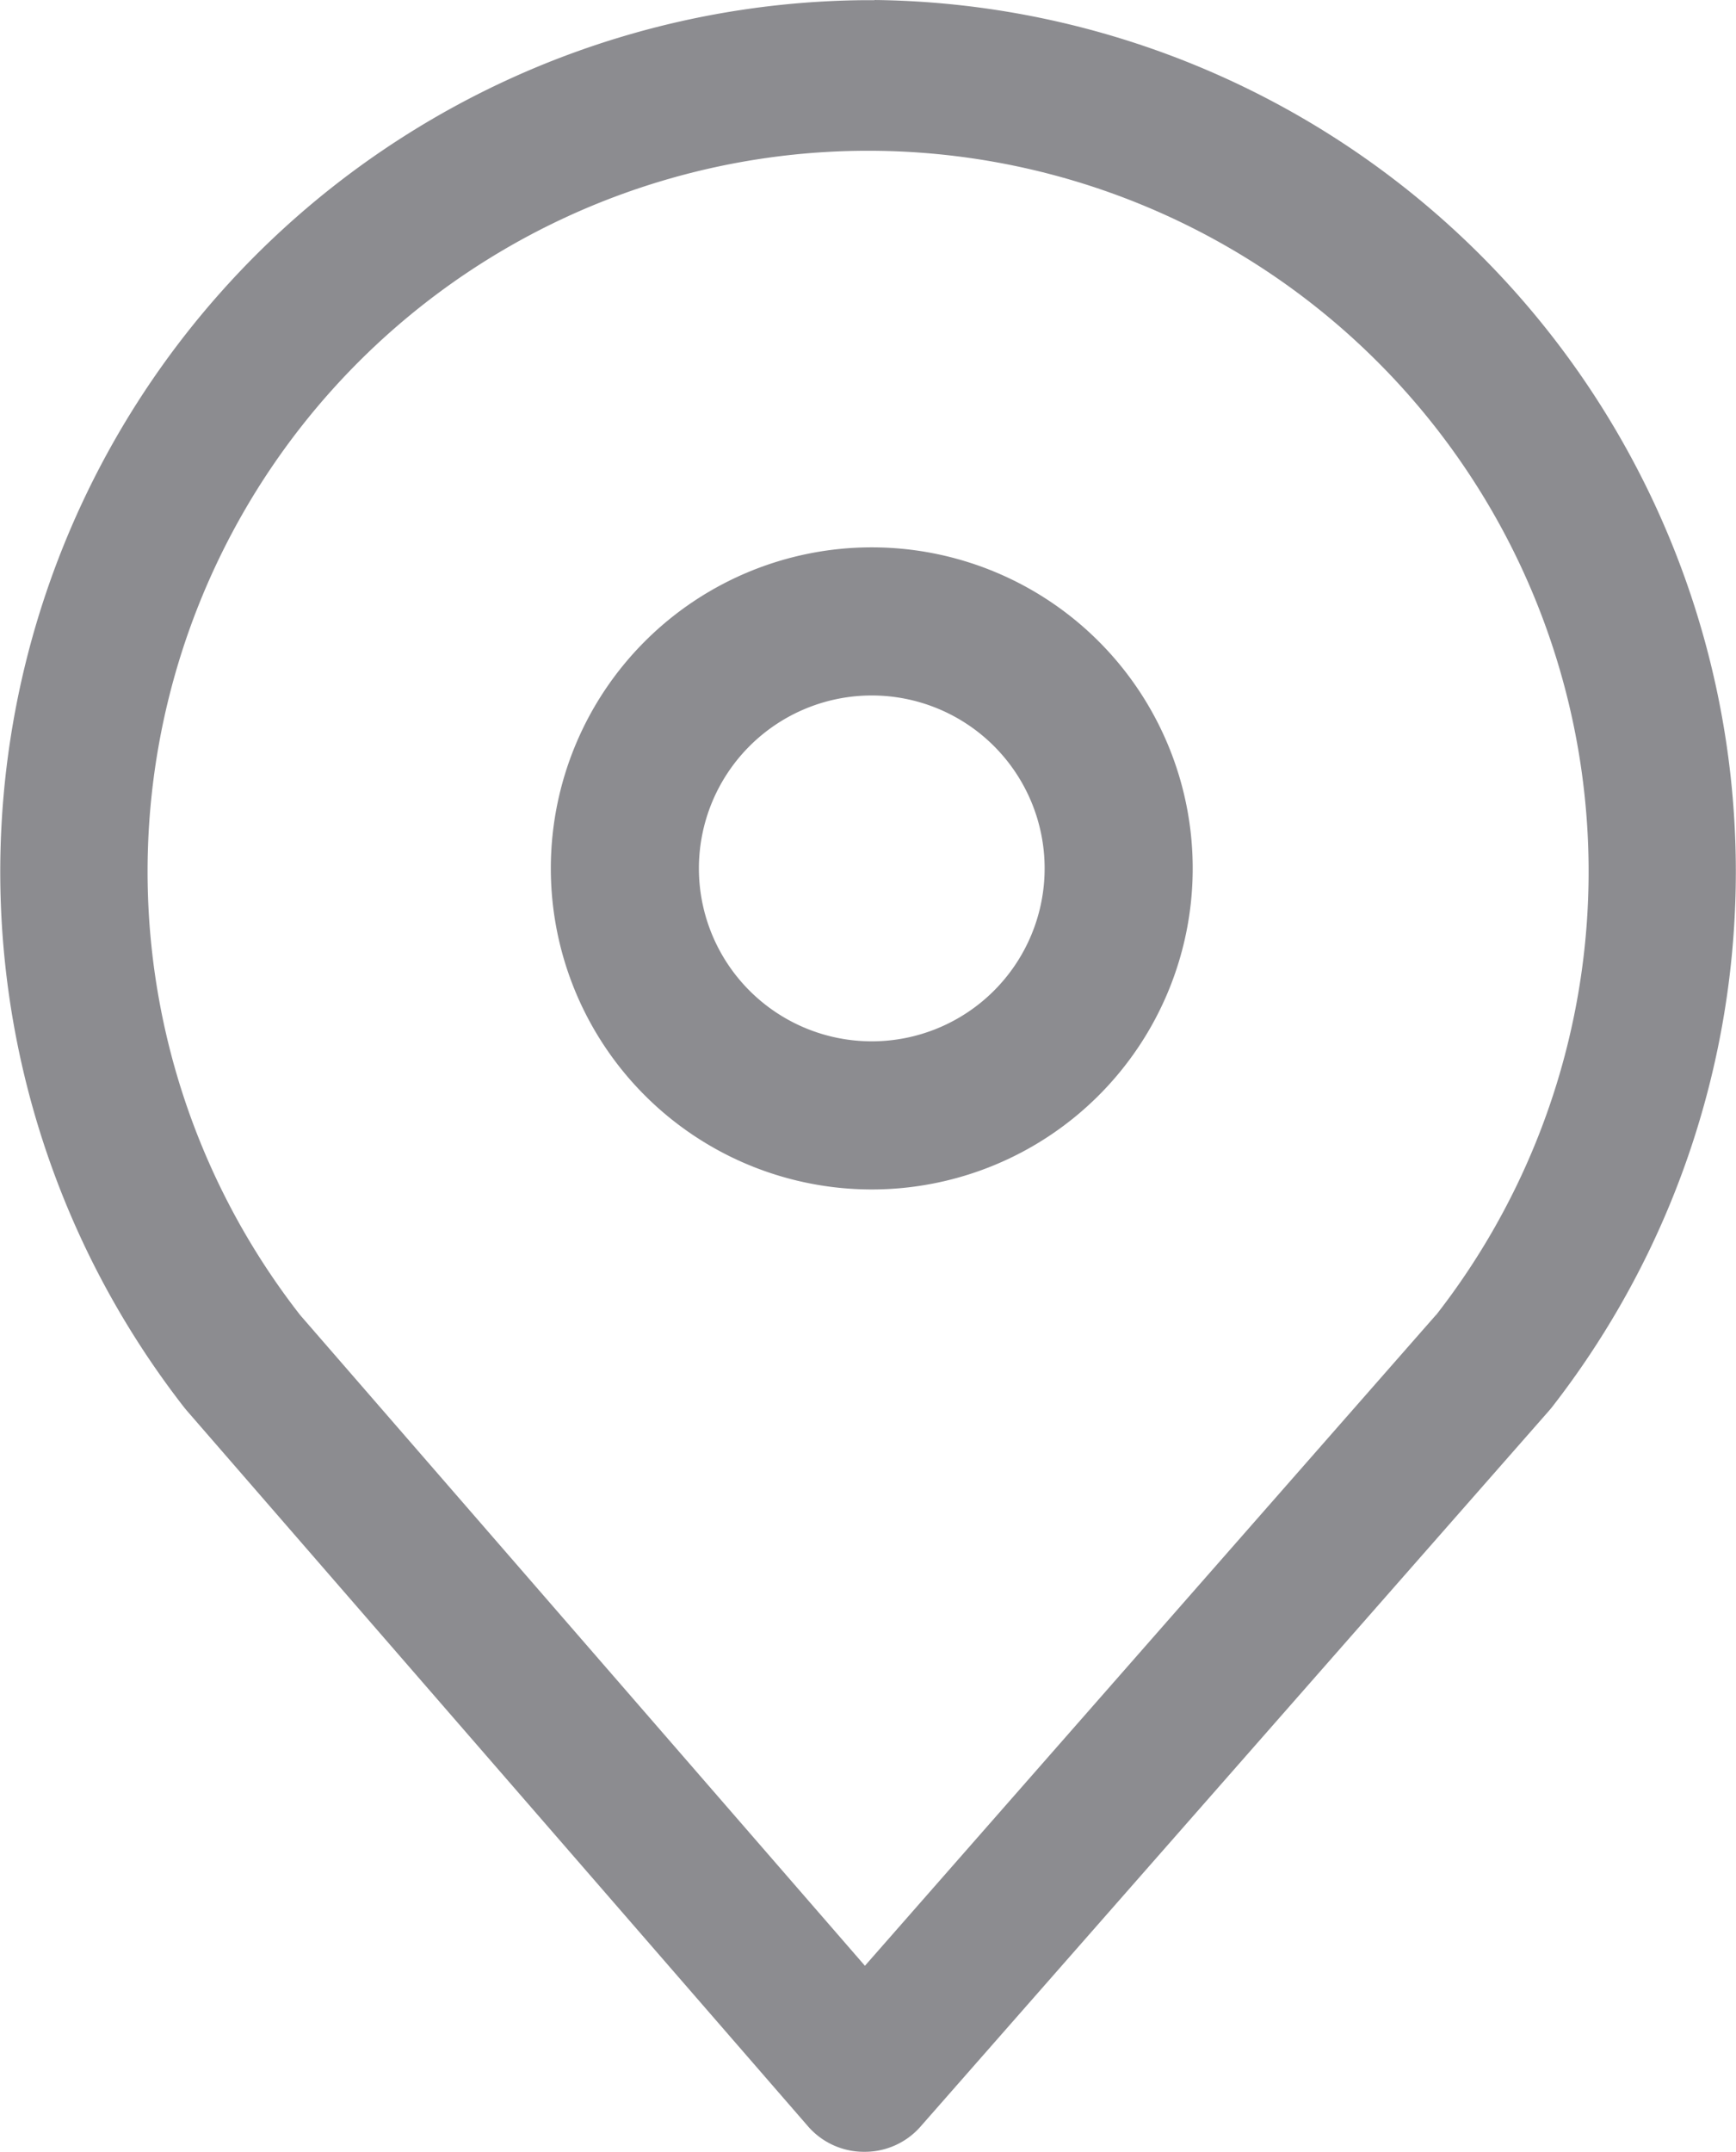 <svg xmlns="http://www.w3.org/2000/svg" width="17.504" height="21.692" viewBox="0 0 17.504 21.692">
  <g id="noun-place-1271963" transform="translate(-14.84 -6.41)" opacity="0.568">
    <path id="Path_172" data-name="Path 172" d="M40.386,28.57a3.236,3.236,0,1,0,3.236,3.236A3.236,3.236,0,0,0,40.386,28.57Zm0,4.979a1.743,1.743,0,1,1,1.743-1.743,1.743,1.743,0,0,1-1.743,1.743Z" transform="translate(-16.756 -16.643)" fill="#34343c"/>
    <path id="Path_173" data-name="Path 173" d="M23.658,6.412h-.132A8.786,8.786,0,0,0,16.7,20.6l.025.03,6.269,7.22a.747.747,0,0,0,.563.249h0a.747.747,0,0,0,.56-.249l6.341-7.22.027-.032A8.786,8.786,0,0,0,23.658,6.41Zm5.661,13.252-5.758,6.56-5.694-6.558a7.265,7.265,0,1,1,11.452,0Z" transform="translate(0)" fill="#34343c"/>
  </g>
</svg>
